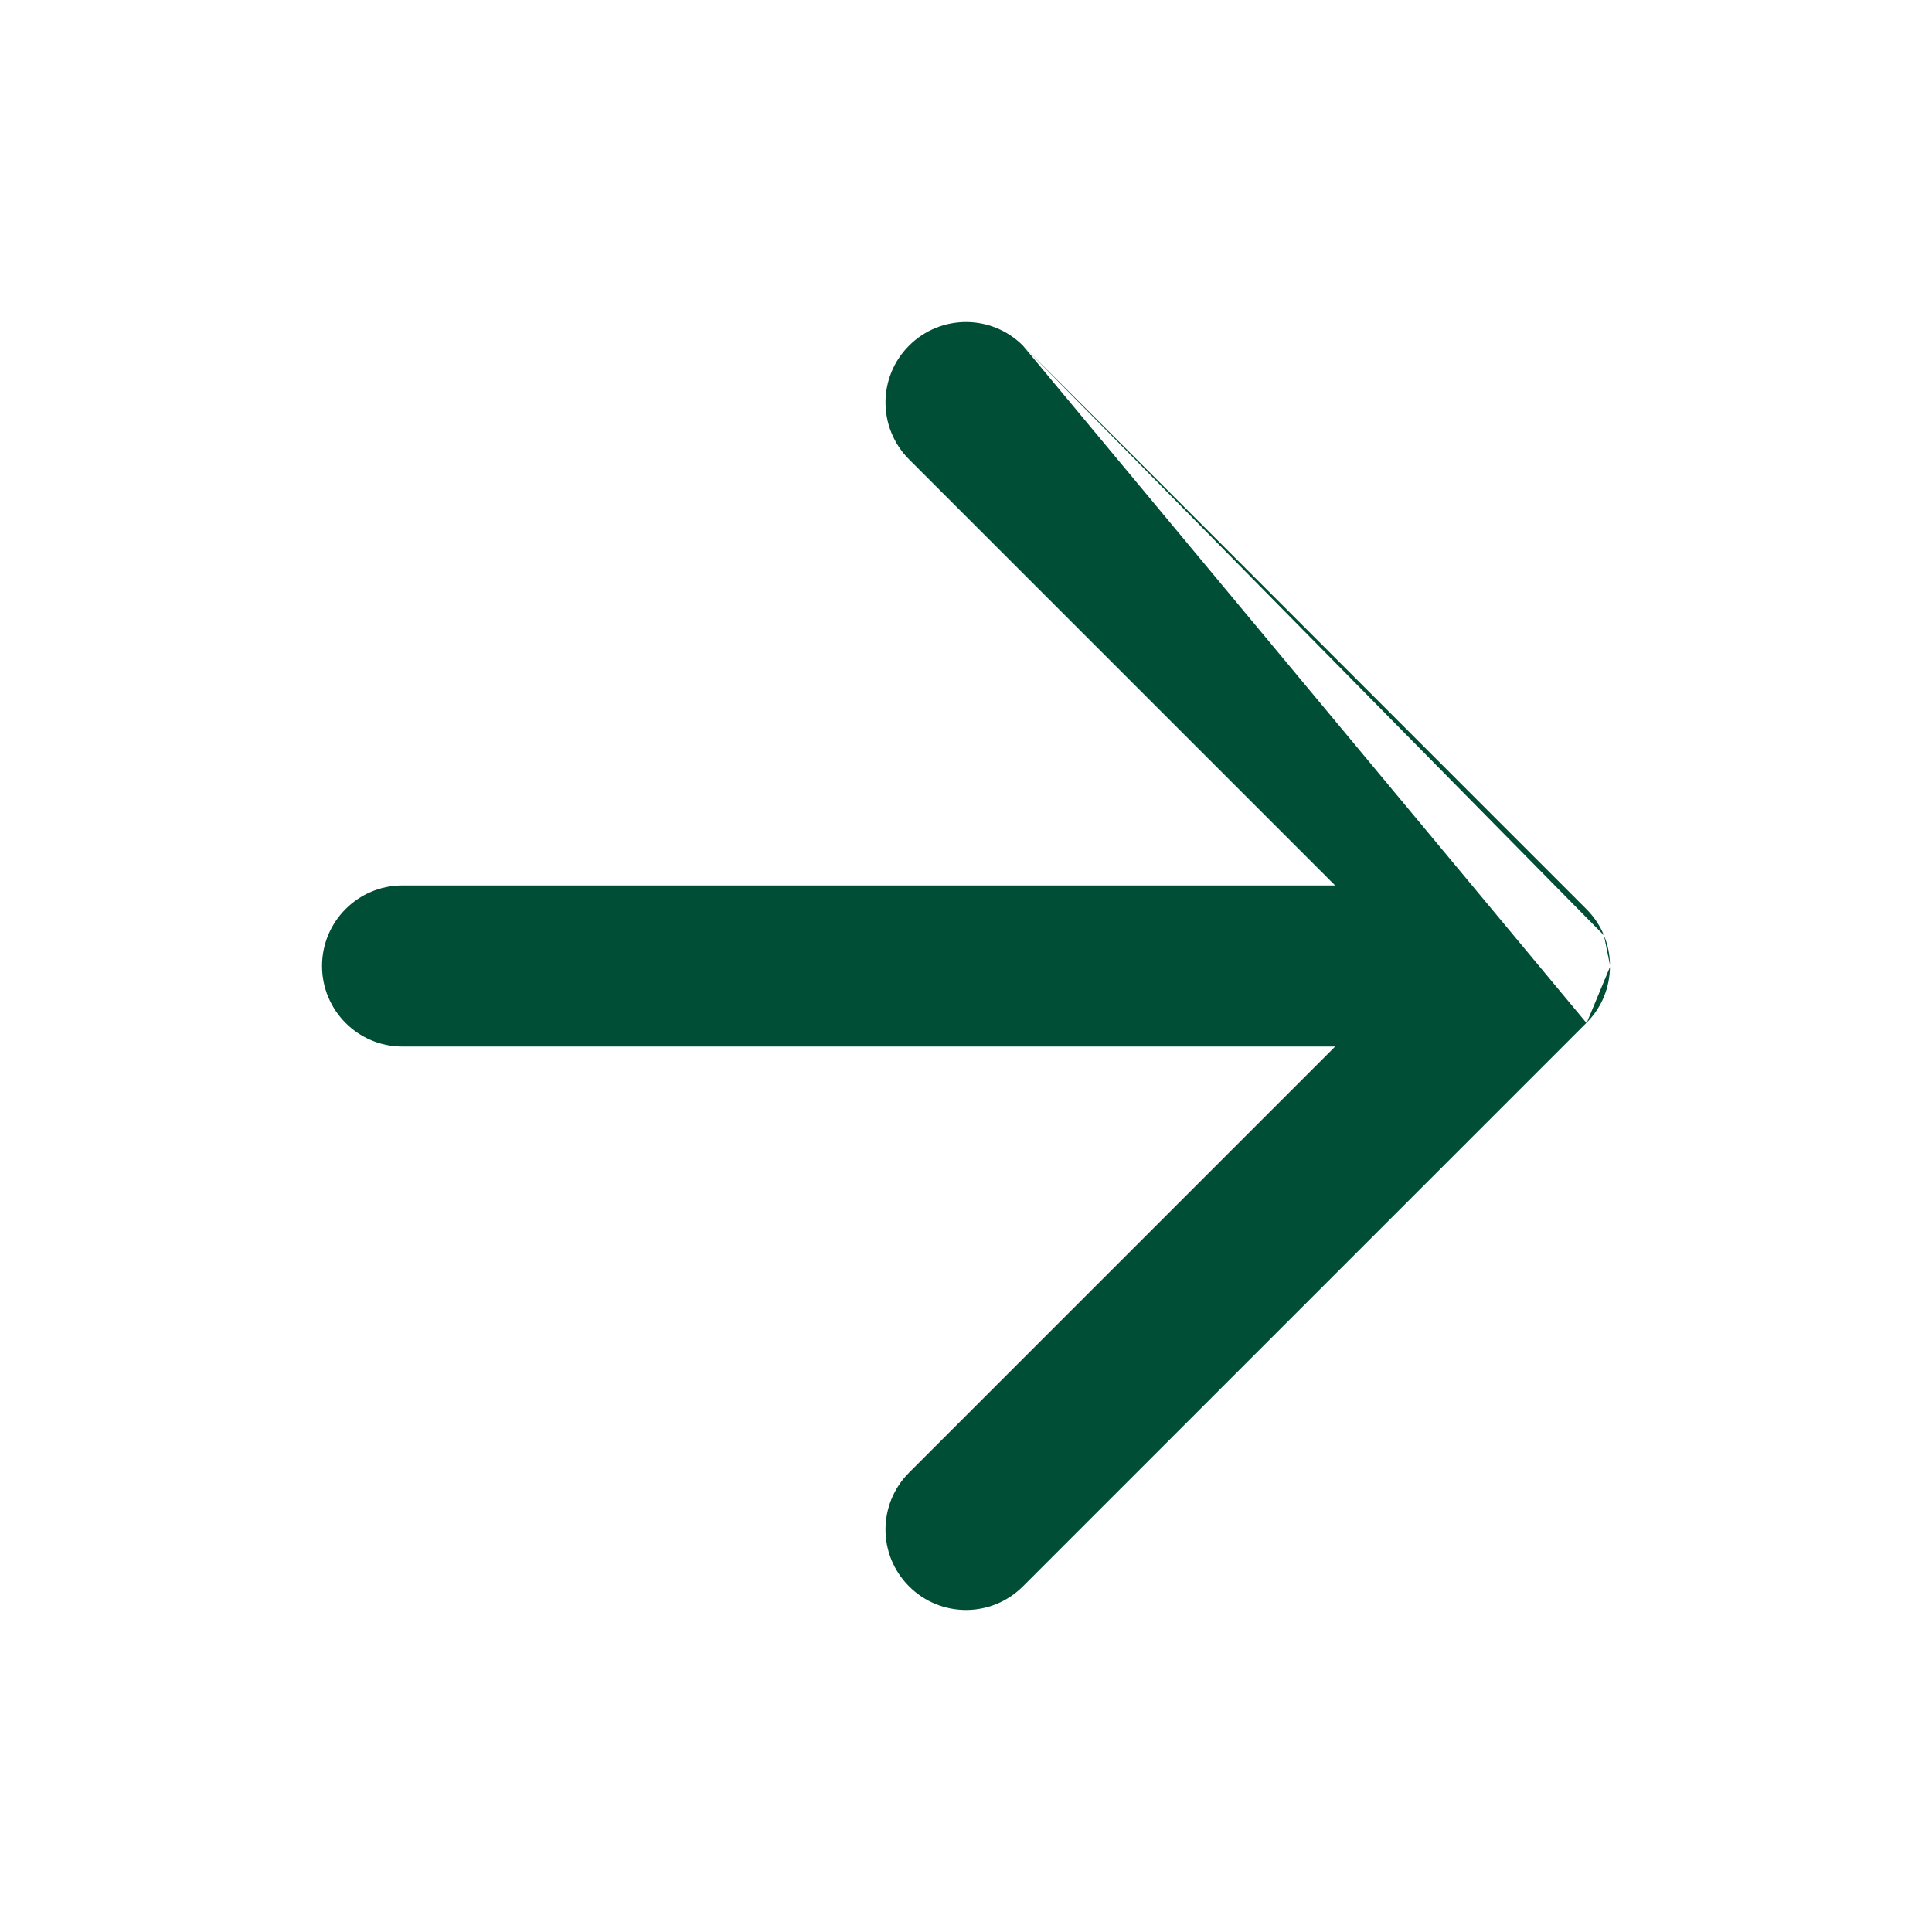 <svg width="16" height="16" viewBox="0 0 16 16" fill="none" xmlns="http://www.w3.org/2000/svg">
<path fill-rule="evenodd" clip-rule="evenodd" d="M8.471 2.862C8.211 2.602 7.789 2.602 7.529 2.862C7.268 3.122 7.268 3.544 7.529 3.805L11.057 7.333H3.333C2.965 7.333 2.667 7.632 2.667 8C2.667 8.368 2.965 8.667 3.333 8.667H11.057L7.529 12.195C7.268 12.456 7.268 12.878 7.529 13.138C7.789 13.398 8.211 13.398 8.471 13.138L13.137 8.472L13.138 8.471M13.283 7.746C13.251 7.667 13.202 7.593 13.138 7.529L8.471 2.862M13.283 7.746C13.315 7.822 13.332 7.905 13.333 7.992L13.283 7.746ZM13.333 8.008C13.331 8.174 13.268 8.34 13.142 8.467L13.333 8.008Z" fill="#004E36"/>
</svg>

